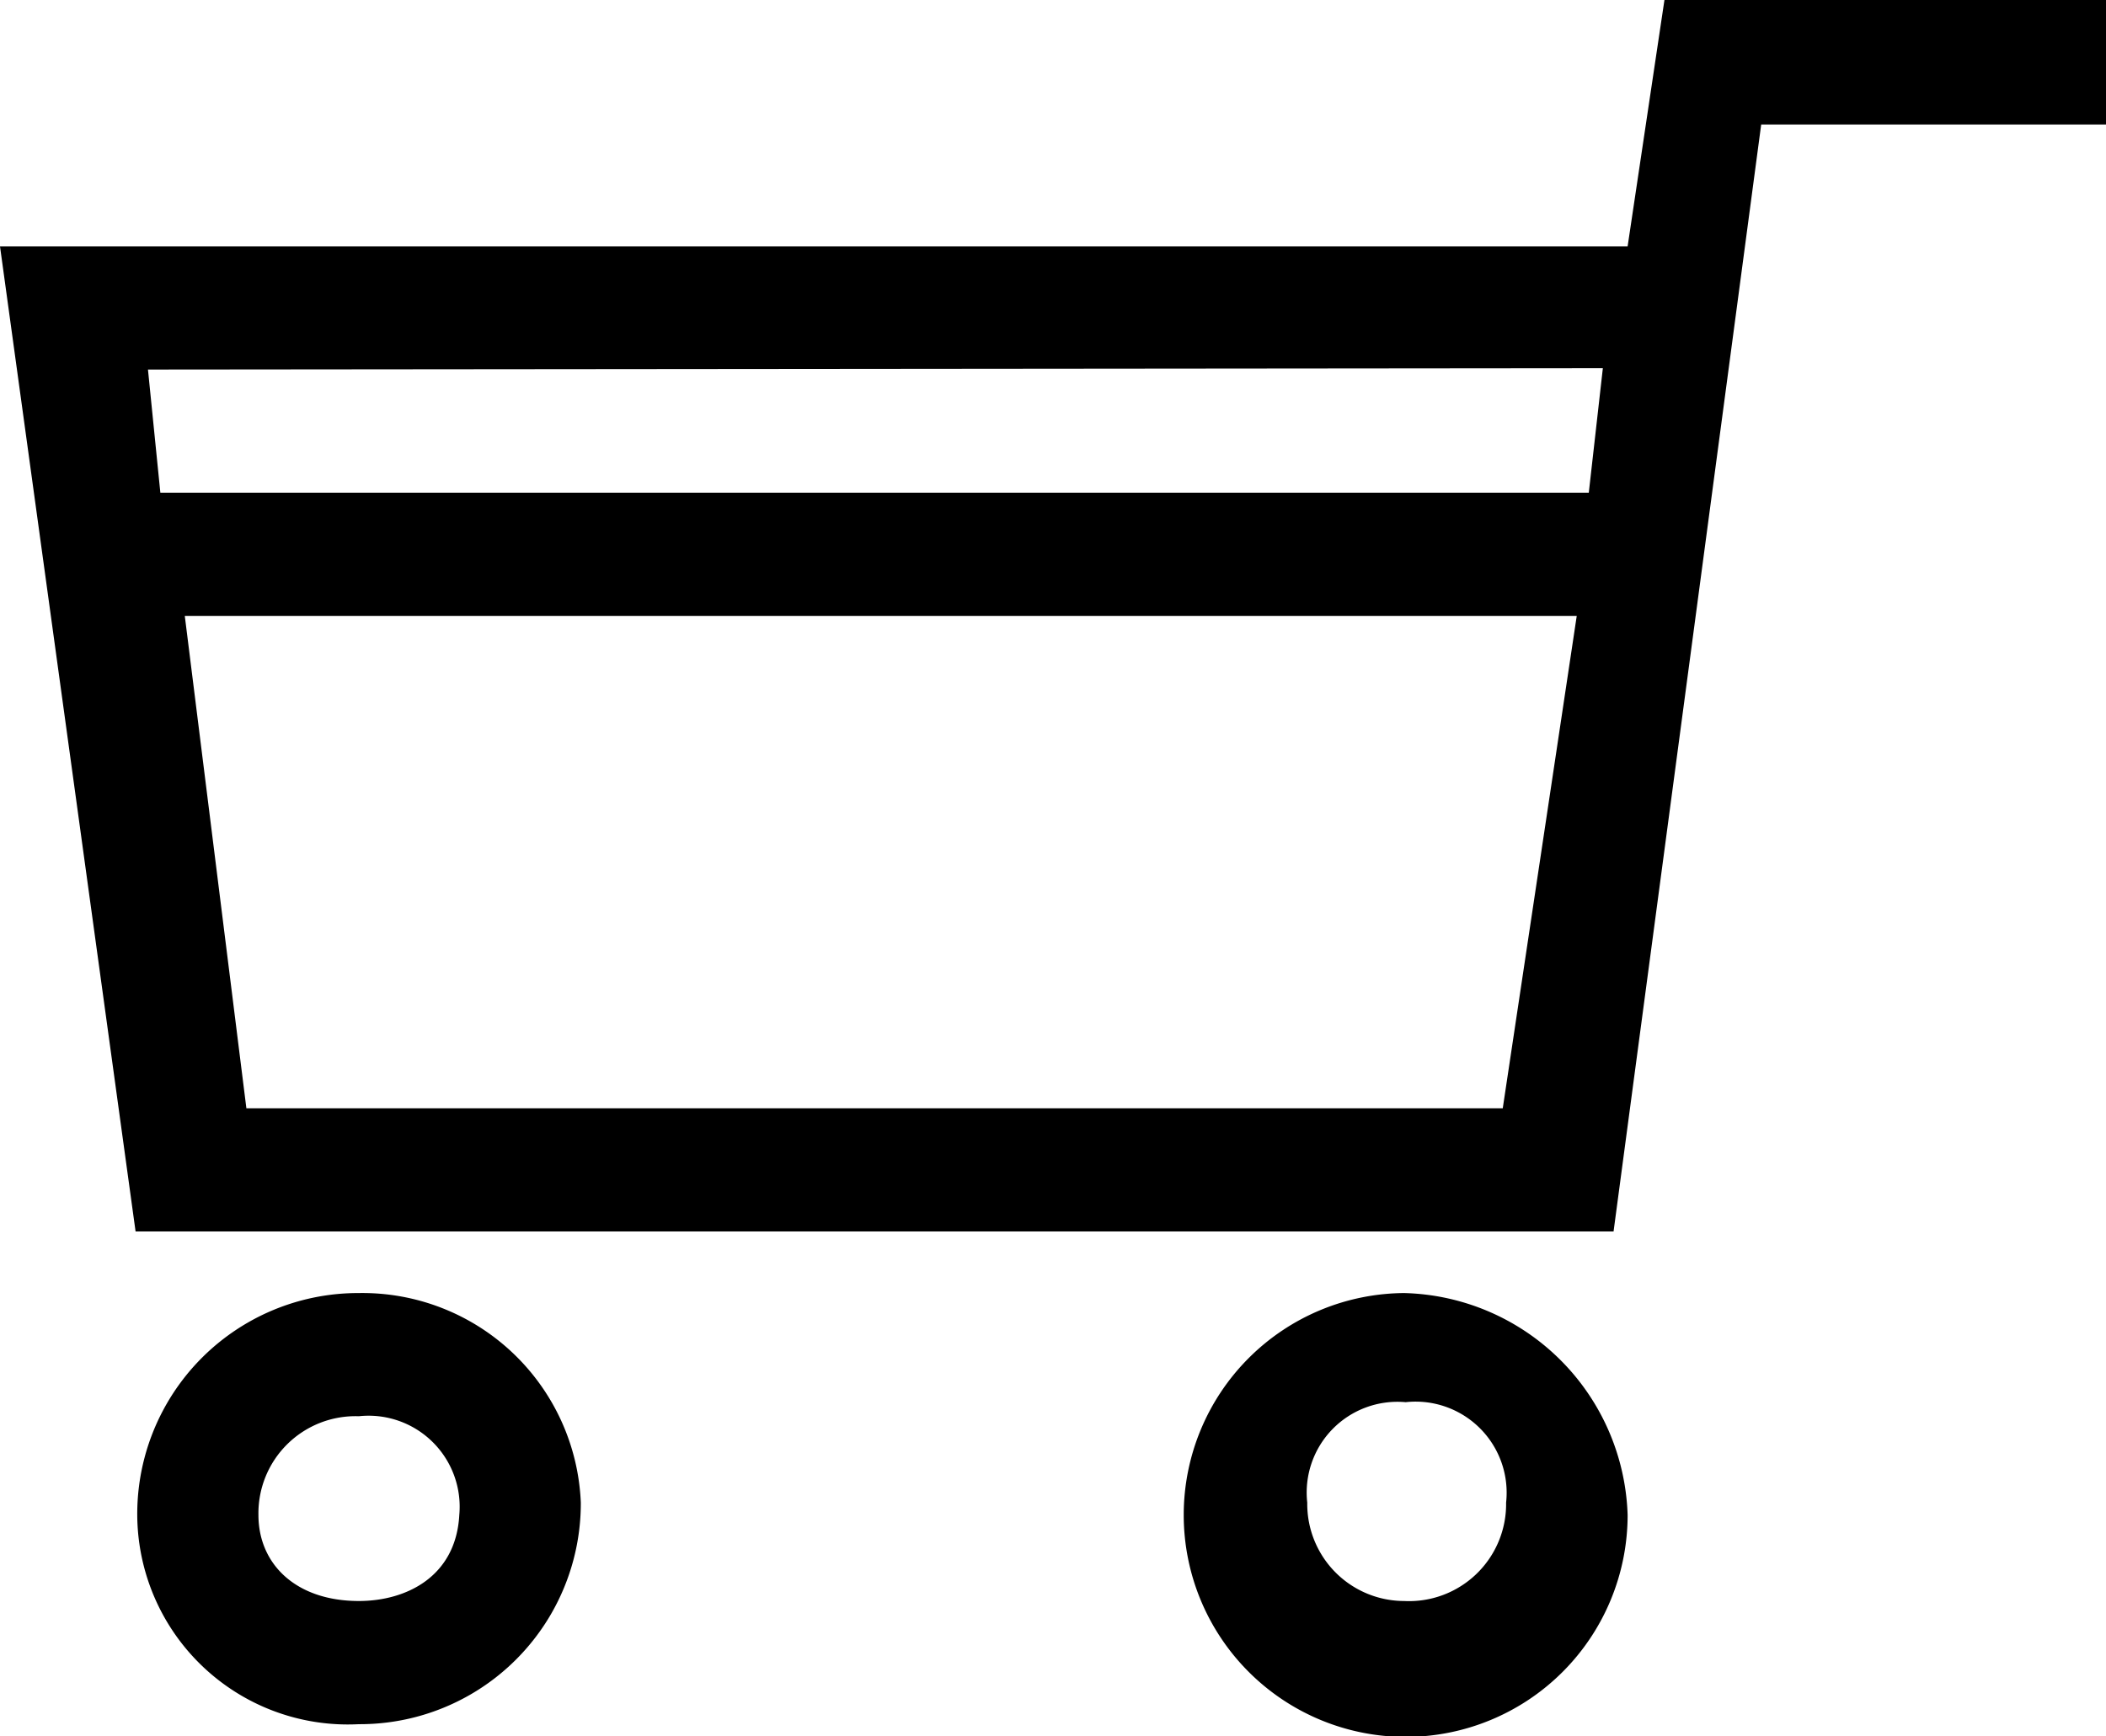 <svg id="Layer_1" data-name="Layer 1" xmlns="http://www.w3.org/2000/svg" viewBox="0 0 62.91 51.87"><path d="M11,38.91a6.6,6.6,0,0,0-6.62,6.63A6.29,6.29,0,0,0,11,51.79a6.6,6.6,0,0,0,6.63-6.62A6.53,6.53,0,0,0,11,38.91Zm0,9.2C9.11,48.11,8,47,8,45.54A2.9,2.9,0,0,1,11,42.59a2.72,2.72,0,0,1,3,2.95C13.9,47.38,12.42,48.11,11,48.11Zm31.27-9.2a6.63,6.63,0,1,0,6.63,6.63A6.85,6.85,0,0,0,42.22,38.91Zm0,9.2a2.9,2.9,0,0,1-2.94-2.94,2.71,2.71,0,0,1,2.94-3,2.72,2.72,0,0,1,3,3A2.9,2.9,0,0,1,42.22,48.11ZM50,.28l-1.1,7.36H.28L4.33,37.07H48.48L52.16,9.48,52.89,4H63.2V.28Zm-1.84,11L47.74,15H5.07L4.7,11.32ZM7.64,33.39,5.8,18.68H47.38L45.17,33.39Z" transform="translate(-0.28 -0.28)"/></svg>